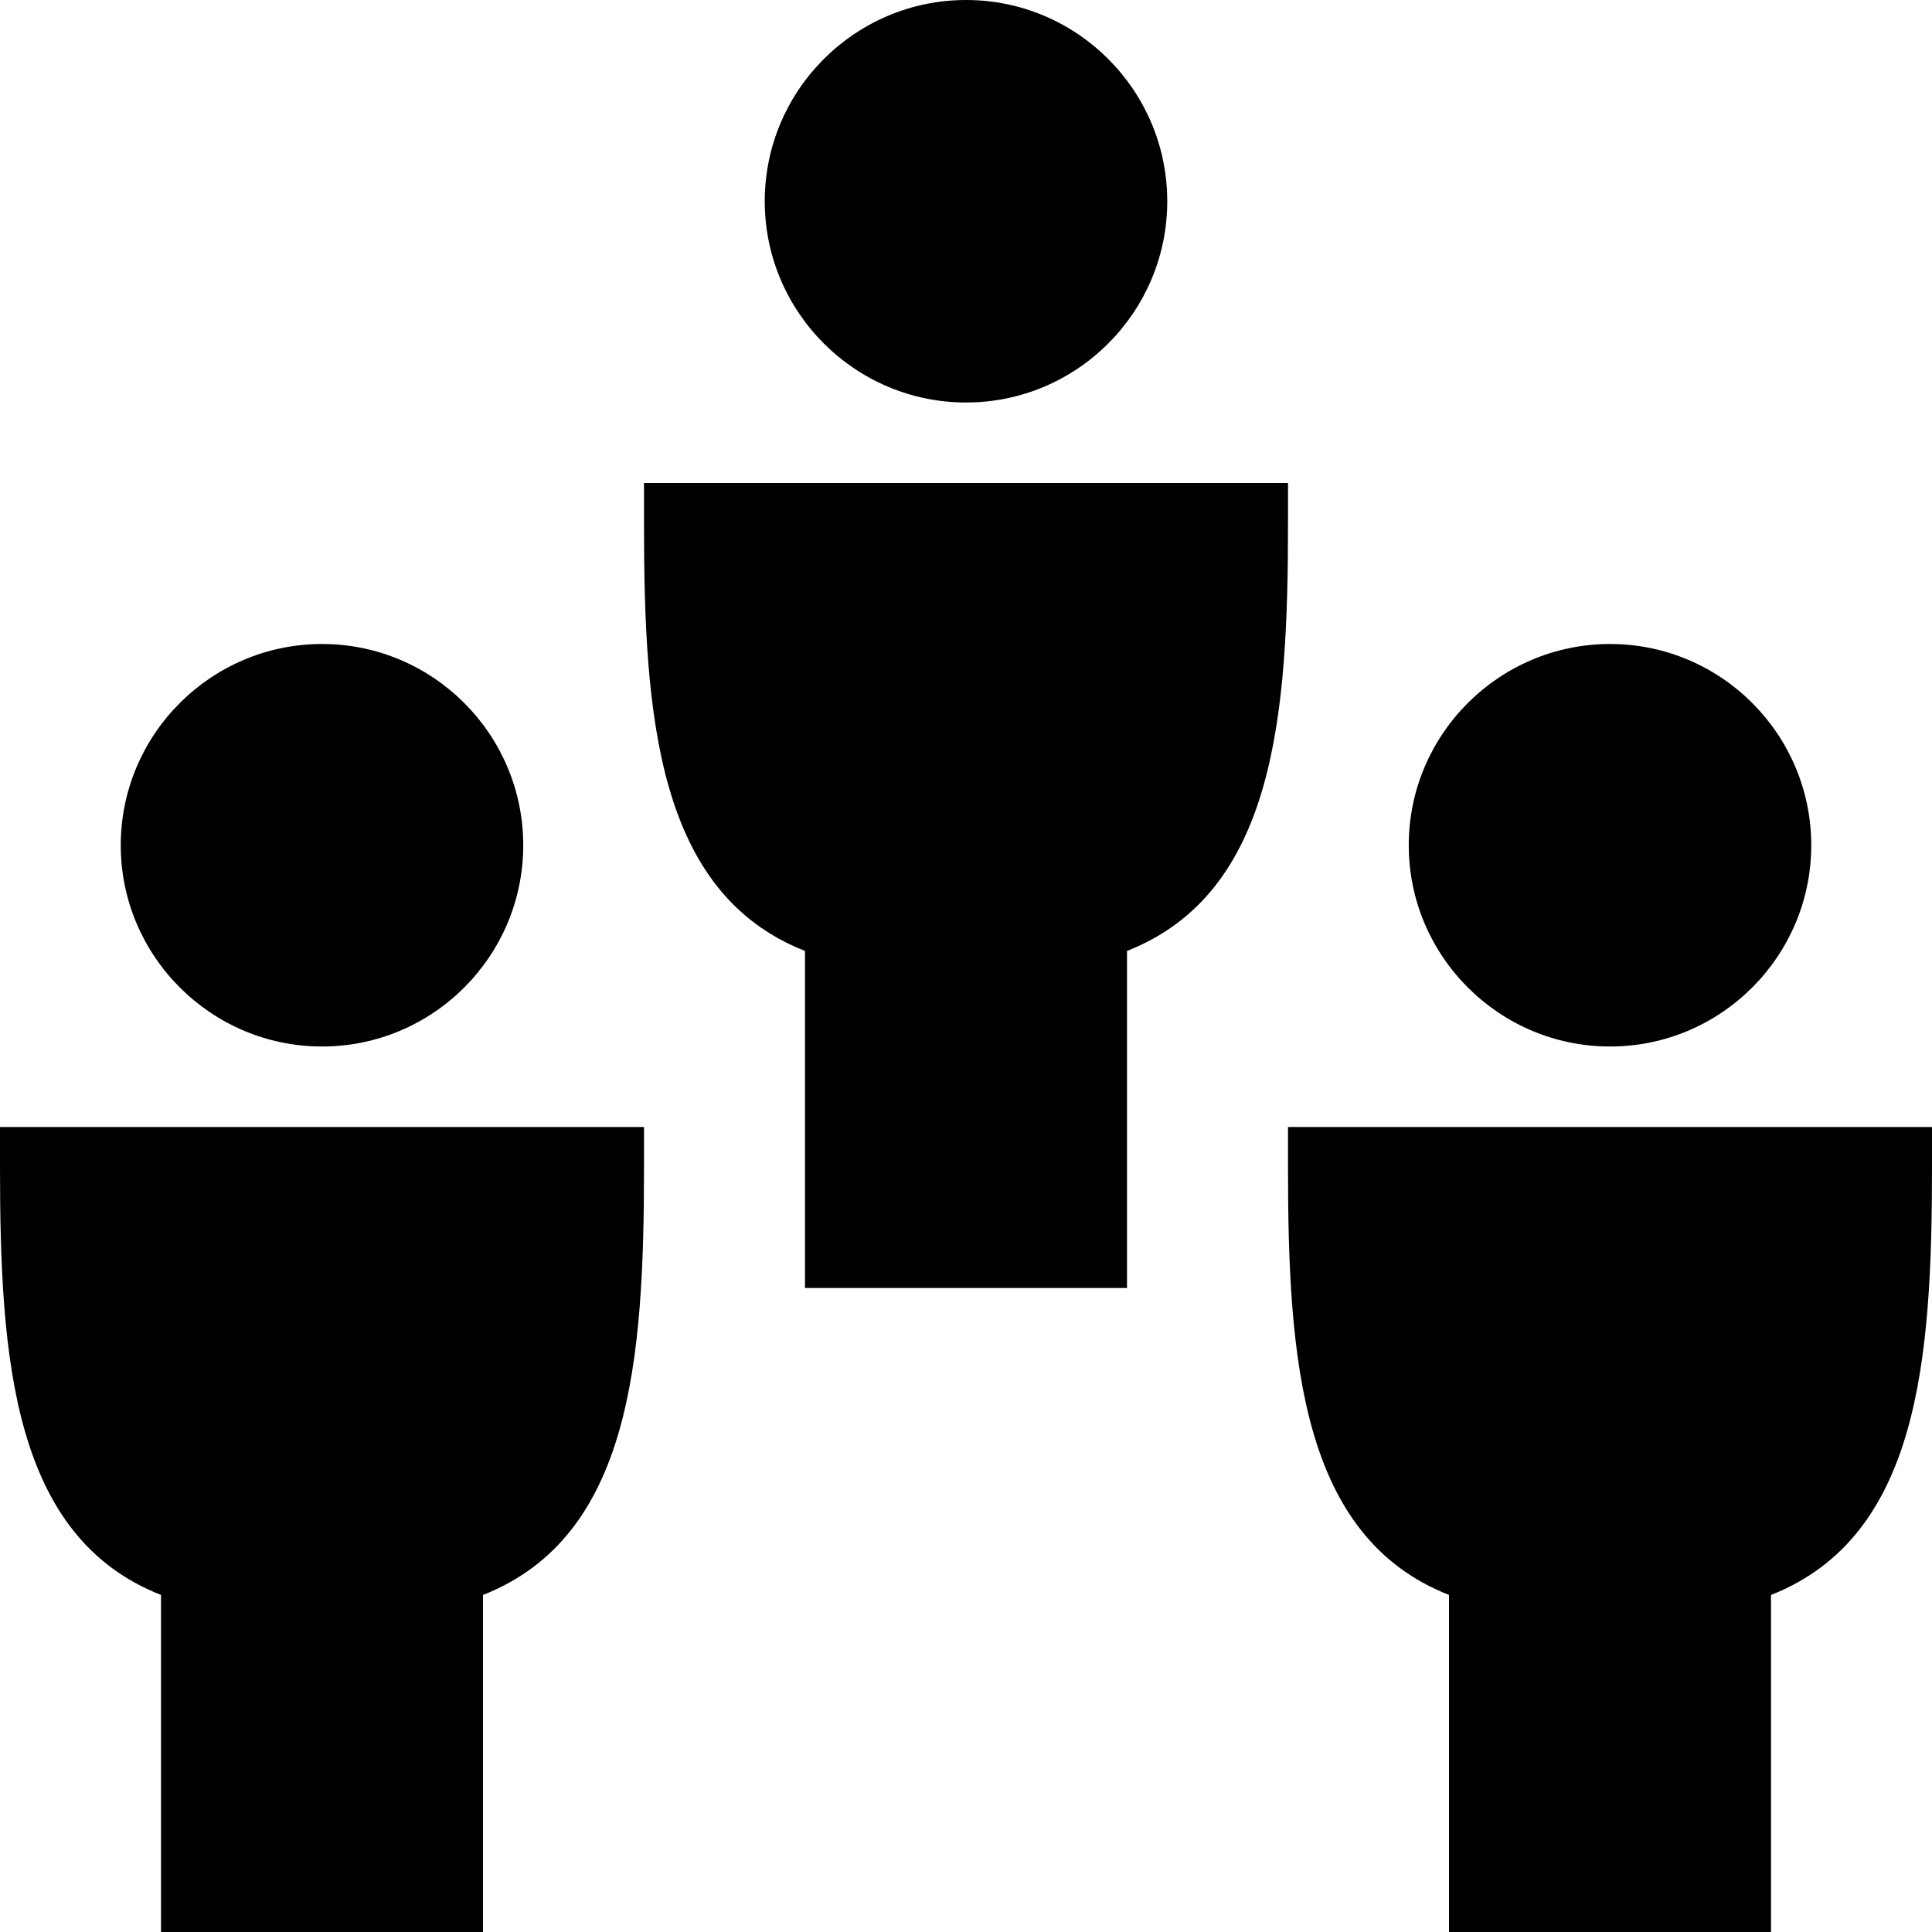 <?xml version="1.0" encoding="utf-8"?>
<!-- Generator: Adobe Illustrator 16.0.0, SVG Export Plug-In . SVG Version: 6.00 Build 0)  -->
<!DOCTYPE svg PUBLIC "-//W3C//DTD SVG 1.1//EN" "http://www.w3.org/Graphics/SVG/1.1/DTD/svg11.dtd">
<svg version="1.1" id="Filled_Version" xmlns="http://www.w3.org/2000/svg" xmlns:xlink="http://www.w3.org/1999/xlink" x="0px"
	 y="0px" width="24px" height="24px" viewBox="0 0 24 24" enable-background="new 0 0 24 24" xml:space="preserve">
<g>
	<path d="M4.001,13C5.379,13,6.5,11.878,6.5,10.5C6.5,9.122,5.379,8,4.001,8S1.5,9.122,1.5,10.5C1.5,11.878,2.623,13,4.001,13z"/>
	<path d="M0,14.5c0,2.389,0.16,4.589,2,5.313V24h4v-4.187c1.84-0.725,2-2.925,2-5.313V14H0V14.5z"/>
	<path d="M20.001,13c1.378,0,2.499-1.122,2.499-2.5c0-1.378-1.121-2.5-2.499-2.5S17.5,9.122,17.5,10.5
		C17.5,11.878,18.623,13,20.001,13z"/>
	<path d="M16,14v0.5c0,2.389,0.16,4.589,2,5.313V24h4v-4.187c1.84-0.725,2-2.925,2-5.313V14H16z"/>
	<path d="M12.001,5C13.379,5,14.5,3.878,14.5,2.5c0-1.378-1.121-2.5-2.499-2.5S9.5,1.122,9.5,2.5C9.5,3.878,10.623,5,12.001,5z"/>
	<path d="M16,6H8v0.5c0,2.389,0.16,4.589,2,5.313V16h4v-4.187c1.84-0.725,2-2.925,2-5.313V6z"/>
</g>
</svg>
